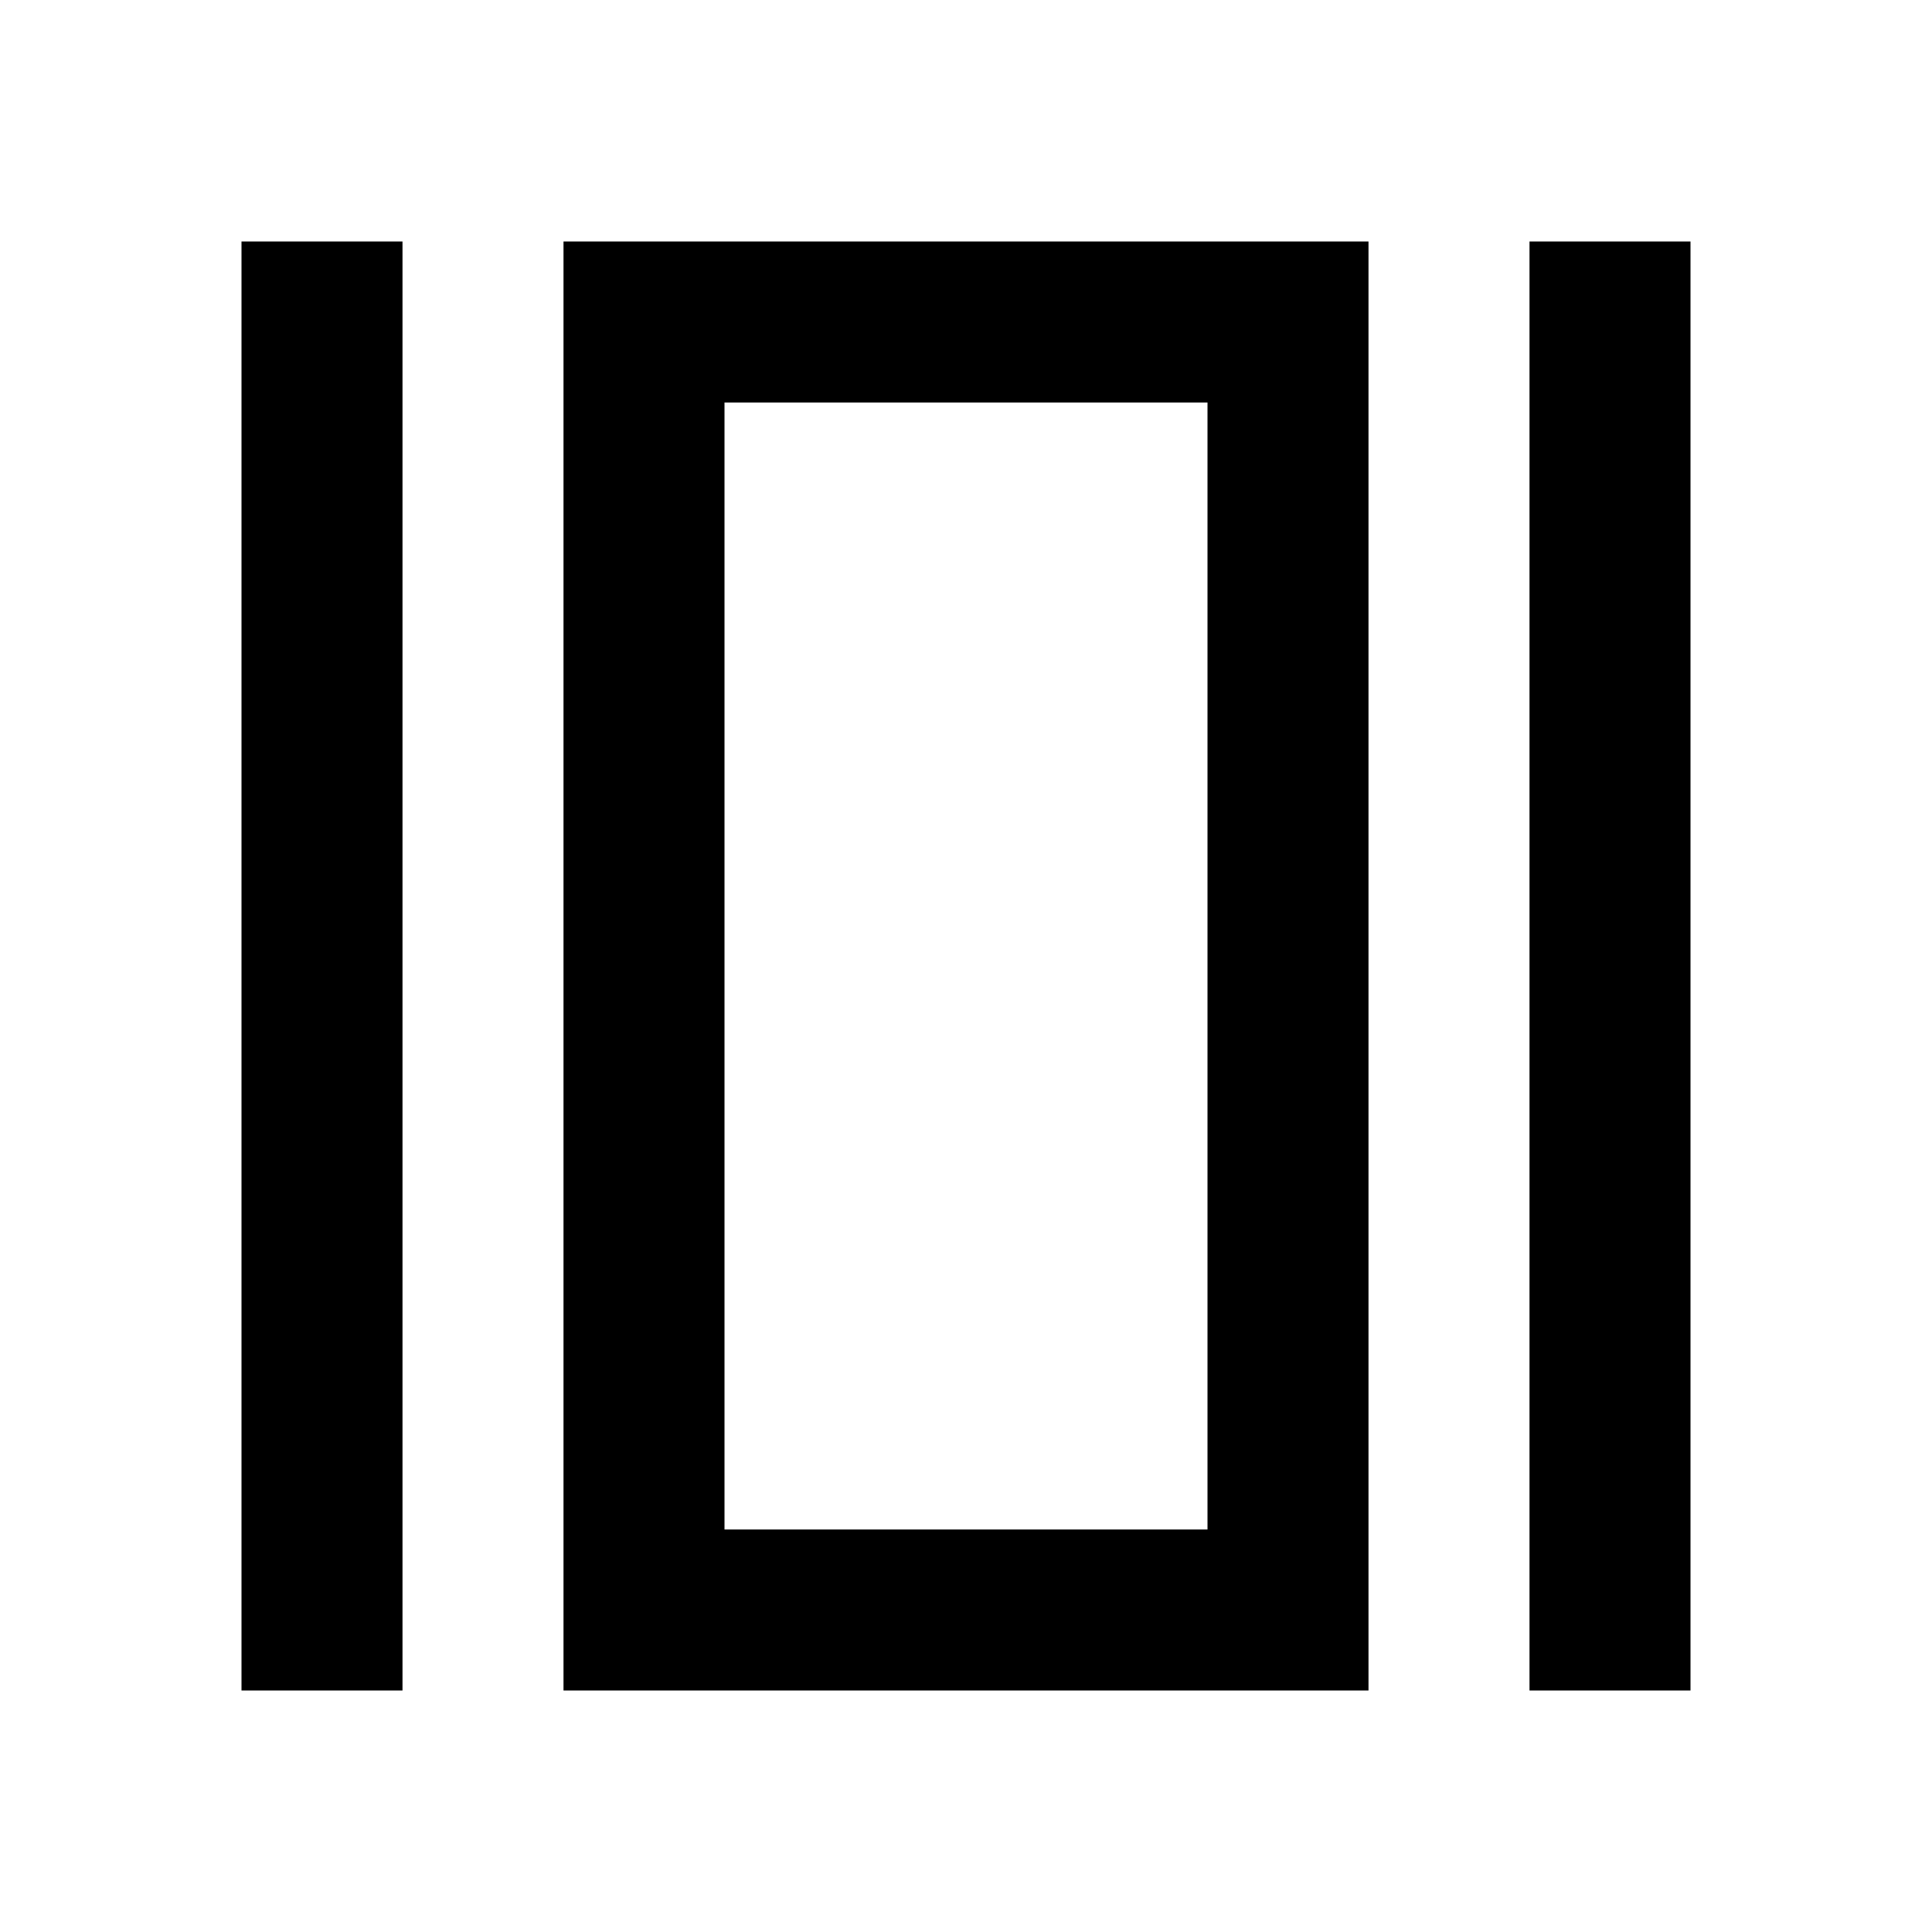 <?xml version="1.0" encoding="utf-8"?><!-- Uploaded to: SVG Repo, www.svgrepo.com, Generator: SVG Repo Mixer Tools -->
<svg 
  width="24"
  height="24"
  viewBox="0 0 24 24"
  fill="none"
  xmlns="http://www.w3.org/2000/svg"
>
  <path d="M3 21V3H5V21H3Z" fill="#000000" />
  <path
    fill-rule="evenodd"
    clip-rule="evenodd"
    d="M7 3H17V21H7V3ZM9 5V19H15V5H9Z"
    fill="#000000"
  />
  <path d="M19 3V21H21V3H19Z" fill="#000000" />
</svg>